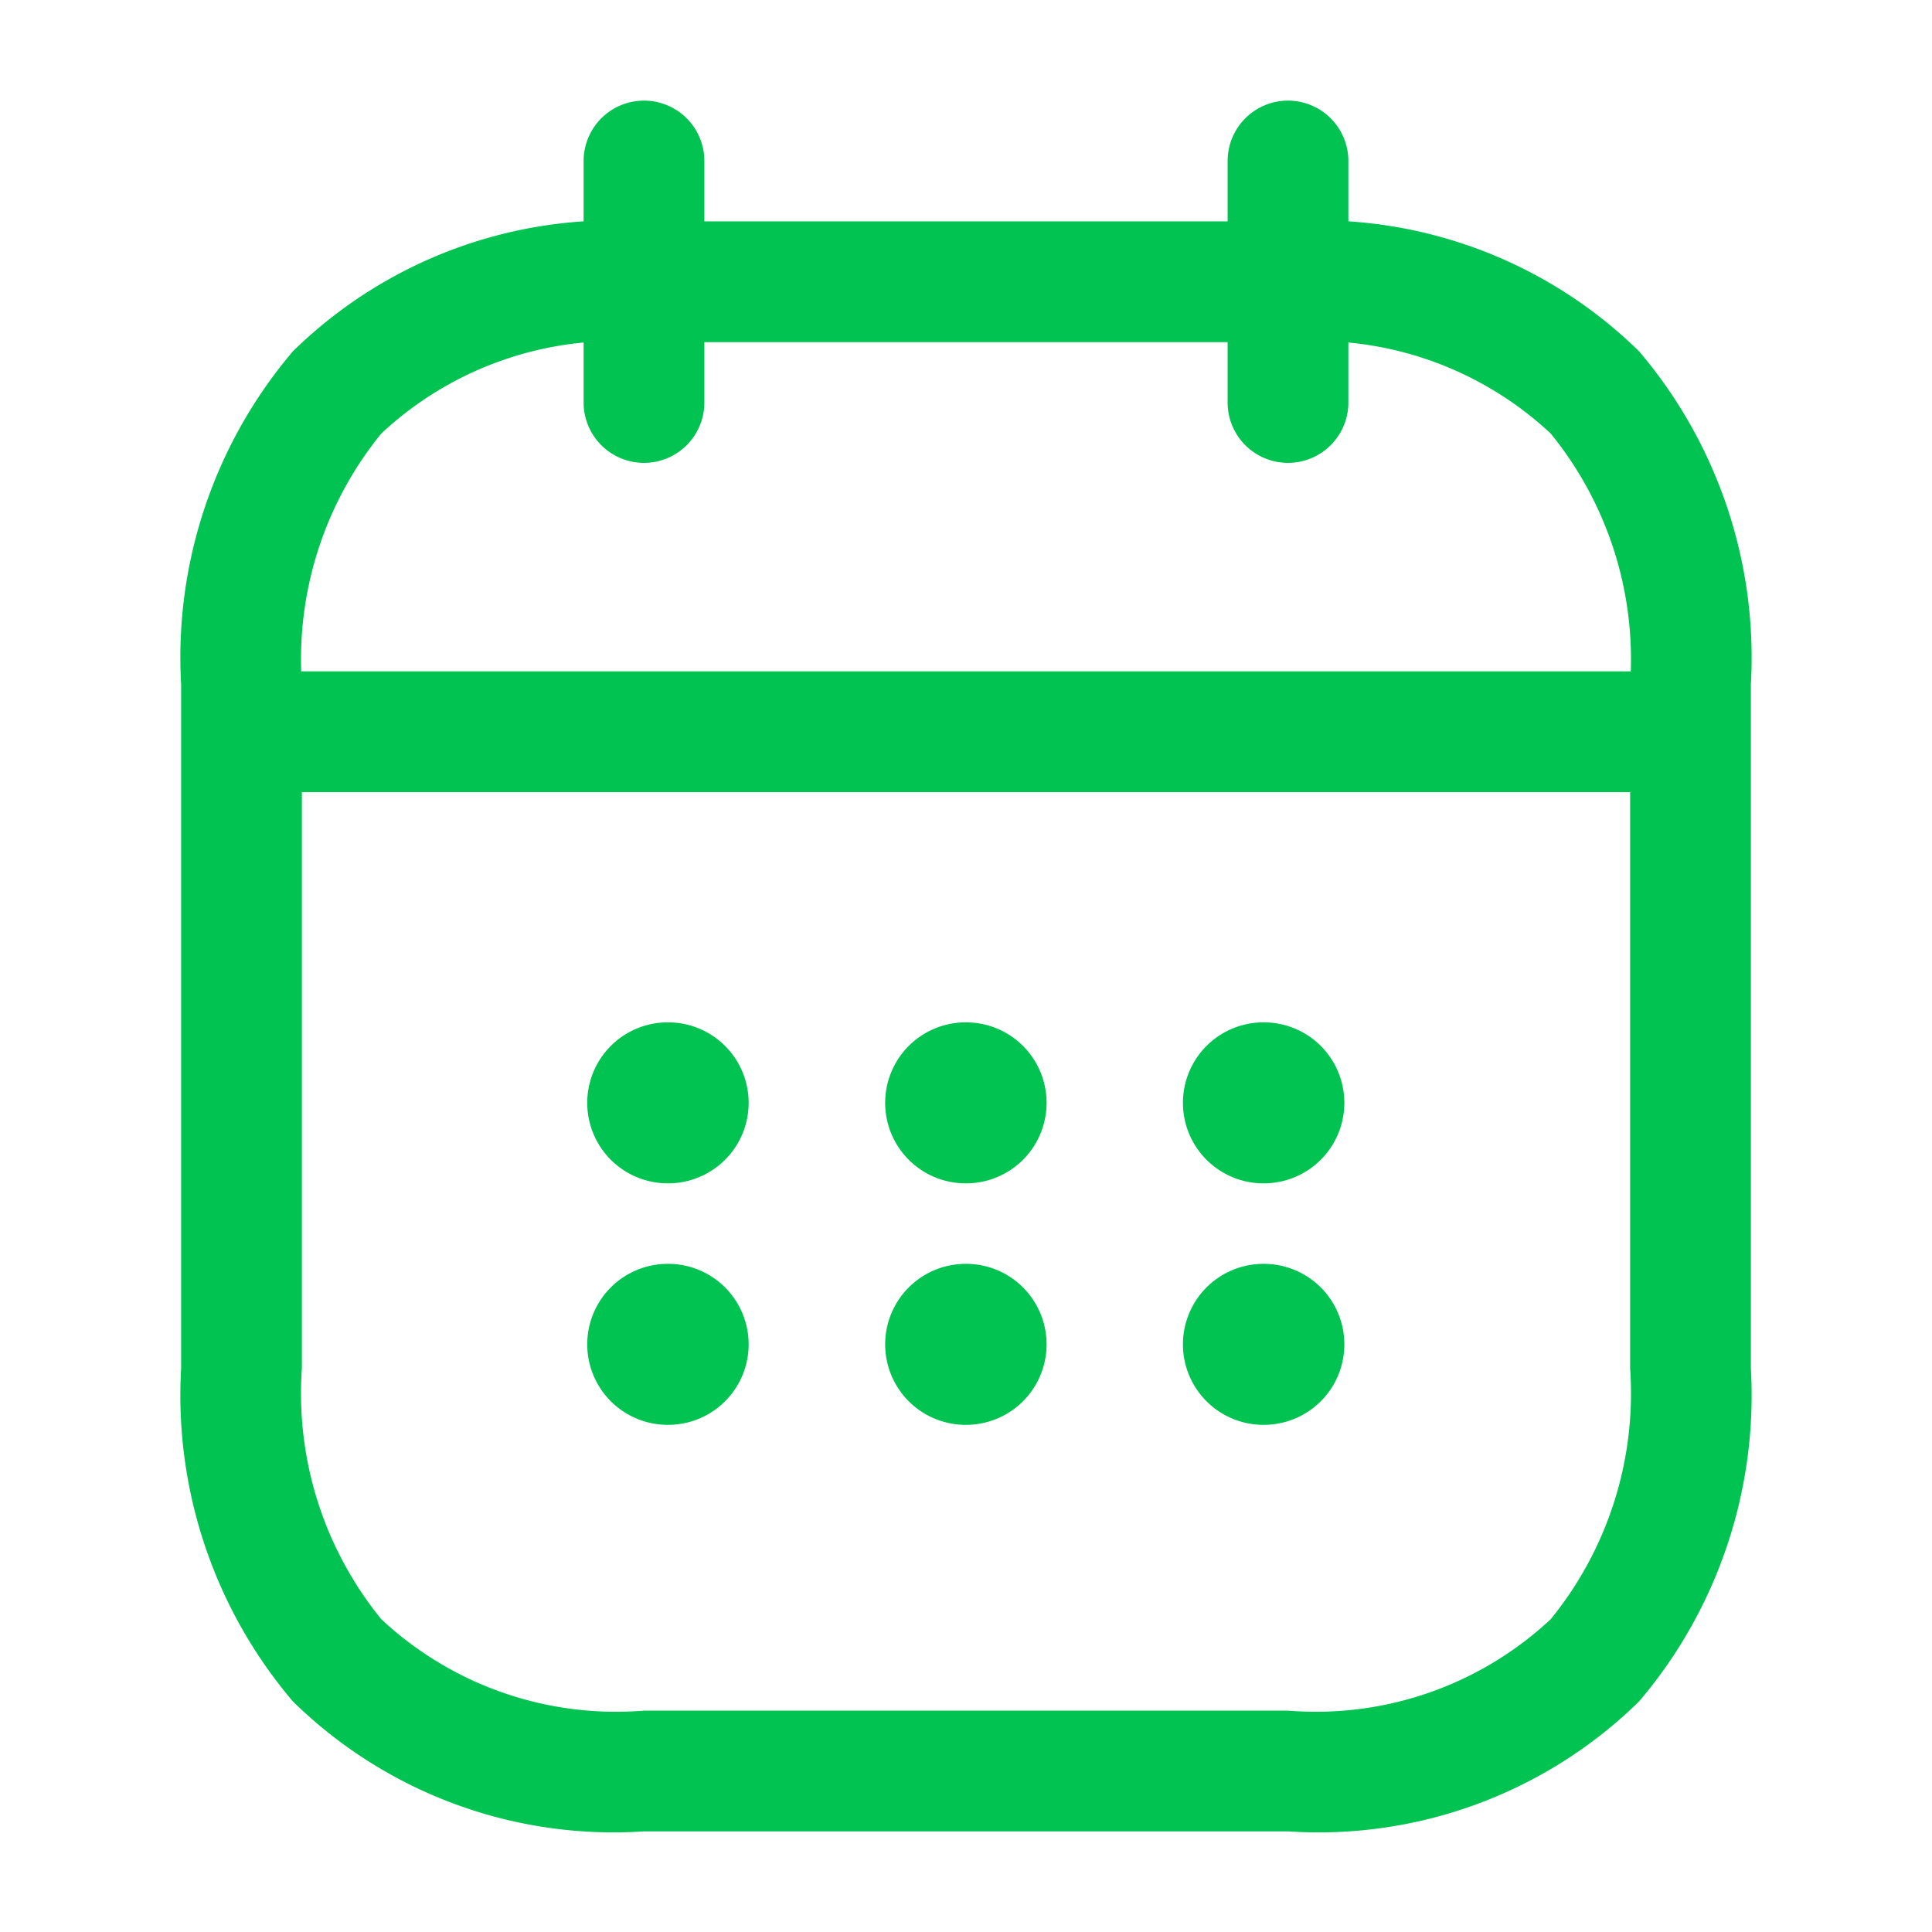 <svg xmlns="http://www.w3.org/2000/svg" width="24" height="24" viewBox="0 0 24 24"><g transform="translate(-492 -188)"><path d="M0,3.75A.75.75,0,0,1-.75,3V0A.75.75,0,0,1,0-.75.75.75,0,0,1,.75,0V3A.75.75,0,0,1,0,3.75Z" transform="translate(500 190)" fill="#00c351"/><path d="M0,3.75A.75.75,0,0,1-.75,3V0A.75.75,0,0,1,0-.75.75.75,0,0,1,.75,0V3A.75.75,0,0,1,0,3.75Z" transform="translate(508 190)" fill="#00c351"/><path d="M17,.75H0A.75.75,0,0,1-.75,0,.75.75,0,0,1,0-.75H17a.75.75,0,0,1,.75.75A.75.75,0,0,1,17,.75Z" transform="translate(495.5 197.09)" fill="#00c351"/><path d="M5-.75h8A5.686,5.686,0,0,1,17.362.865,5.869,5.869,0,0,1,18.75,5v8.5a5.869,5.869,0,0,1-1.388,4.135A5.686,5.686,0,0,1,13,19.25H5A5.686,5.686,0,0,1,.638,17.635,5.869,5.869,0,0,1-.75,13.5V5A5.869,5.869,0,0,1,.638.865,5.686,5.686,0,0,1,5-.75Zm8,18.5a4.271,4.271,0,0,0,3.263-1.135A4.442,4.442,0,0,0,17.25,13.5V5a4.442,4.442,0,0,0-.987-3.115A4.271,4.271,0,0,0,13,.75H5A4.271,4.271,0,0,0,1.737,1.885,4.442,4.442,0,0,0,.75,5v8.5a4.442,4.442,0,0,0,.987,3.115A4.271,4.271,0,0,0,5,17.75Z" transform="translate(495 191.5)" fill="#00c351"/><path d="M0,0H24V24H0Z" transform="translate(492 188)" fill="none" opacity="0"/><path d="M.5,1.5H.495a1,1,0,1,1,0-2H.5a1,1,0,0,1,0,2Z" transform="translate(507.2 201.2)" fill="#00c351"/><path d="M.5,1.5H.495a1,1,0,1,1,0-2H.5a1,1,0,0,1,0,2Z" transform="translate(507.2 204.2)" fill="#00c351"/><path d="M.5,1.5H.495a1,1,0,1,1,0-2H.5a1,1,0,0,1,0,2Z" transform="translate(503.501 201.2)" fill="#00c351"/><path d="M.5,1.5H.495a1,1,0,1,1,0-2H.5a1,1,0,0,1,0,2Z" transform="translate(503.501 204.2)" fill="#00c351"/><path d="M.5,1.5H.495a1,1,0,1,1,0-2H.5a1,1,0,0,1,0,2Z" transform="translate(499.8 201.2)" fill="#00c351"/><path d="M.5,1.5H.495a1,1,0,1,1,0-2H.5a1,1,0,0,1,0,2Z" transform="translate(499.8 204.2)" fill="#00c351"/></g></svg>